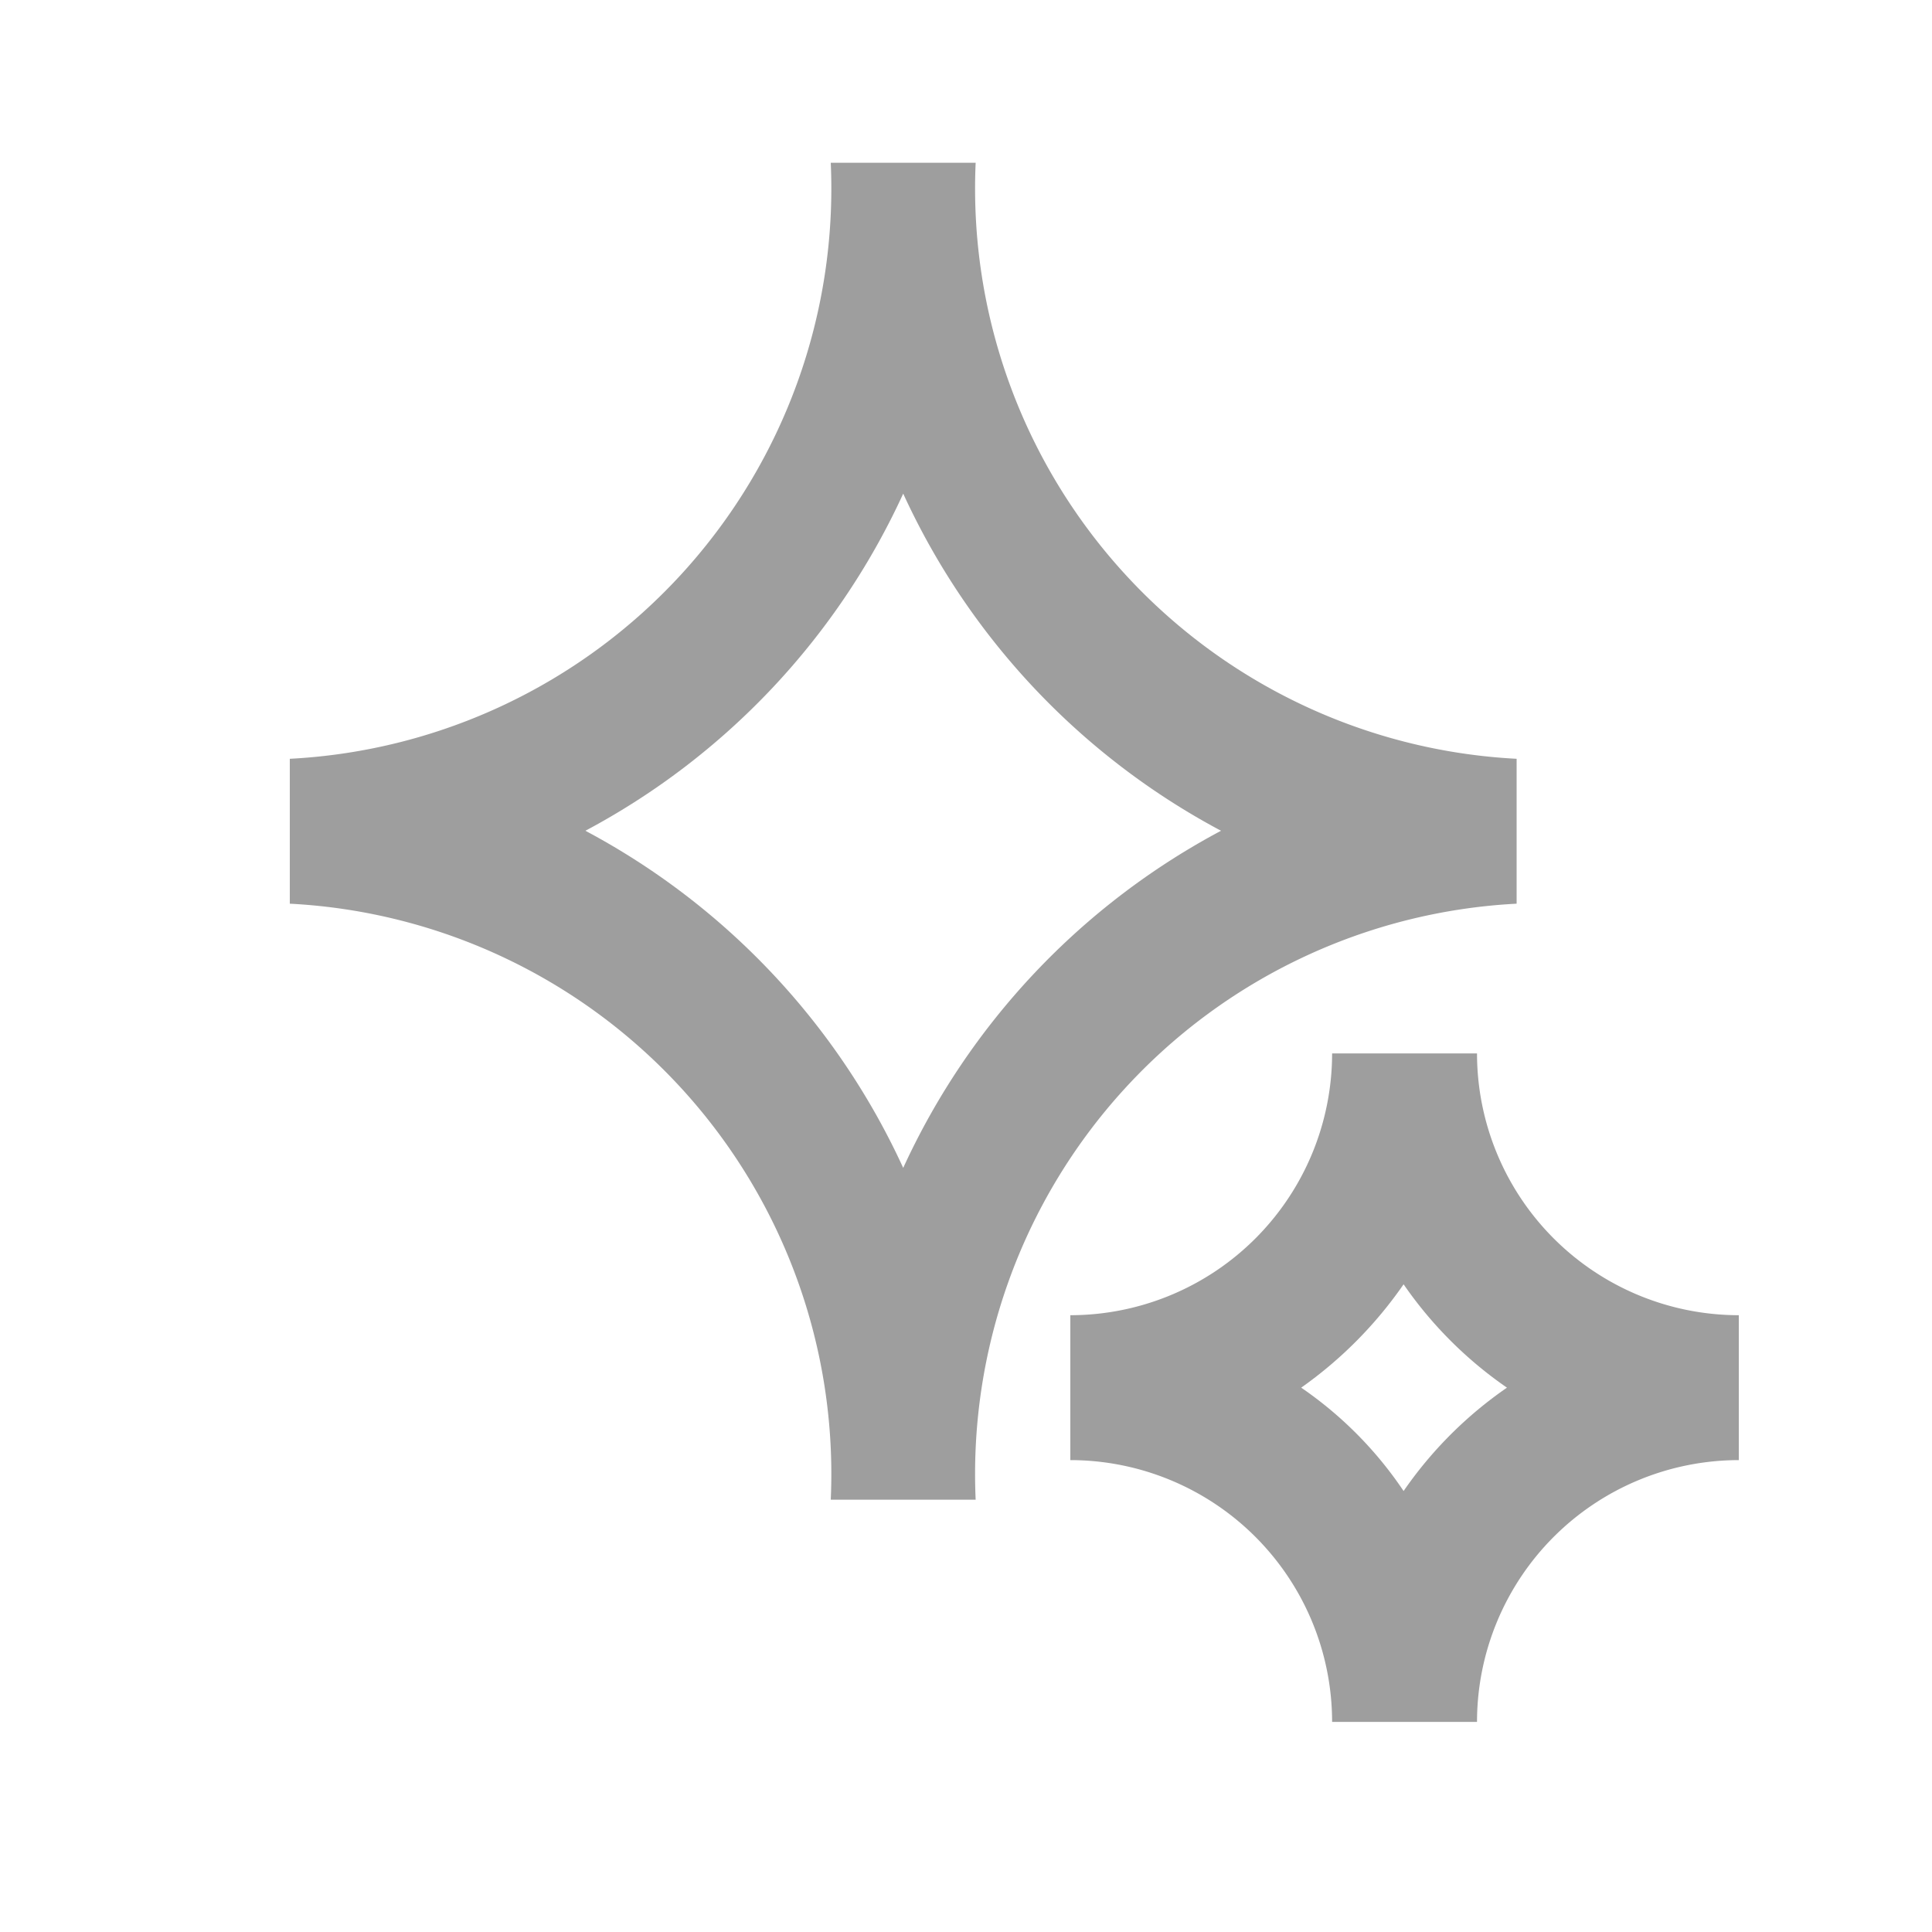<svg xmlns="http://www.w3.org/2000/svg" width="20" height="20" viewBox="0 0 20 20"><path d="M10.1,15.525H8.6A5.912,5.912,0,0,0,3,9.355v-1.5a5.912,5.912,0,0,0,5.6-6.17h1.5a5.912,5.912,0,0,0,5.6,6.17v1.5A5.912,5.912,0,0,0,10.1,15.525ZM6.06,8.6a7.487,7.487,0,0,1,3.29,3.49A7.487,7.487,0,0,1,12.64,8.6a7.487,7.487,0,0,1-3.29-3.49A7.487,7.487,0,0,1,6.06,8.6Z" fill="#9e9e9e" /><path d="M15.29,17.825h-1.5a2.712,2.712,0,0,0-2.71-2.71v-1.5a2.712,2.712,0,0,0,2.71-2.71h1.5A2.712,2.712,0,0,0,18,13.615v1.5A2.712,2.712,0,0,0,15.29,17.825Zm-1.82-3.46a4,4,0,0,1,1.06,1.07,4.186,4.186,0,0,1,1.07-1.07,4.186,4.186,0,0,1-1.07-1.07A4.311,4.311,0,0,1,13.47,14.365Z" fill="#9e9e9e" /></svg>